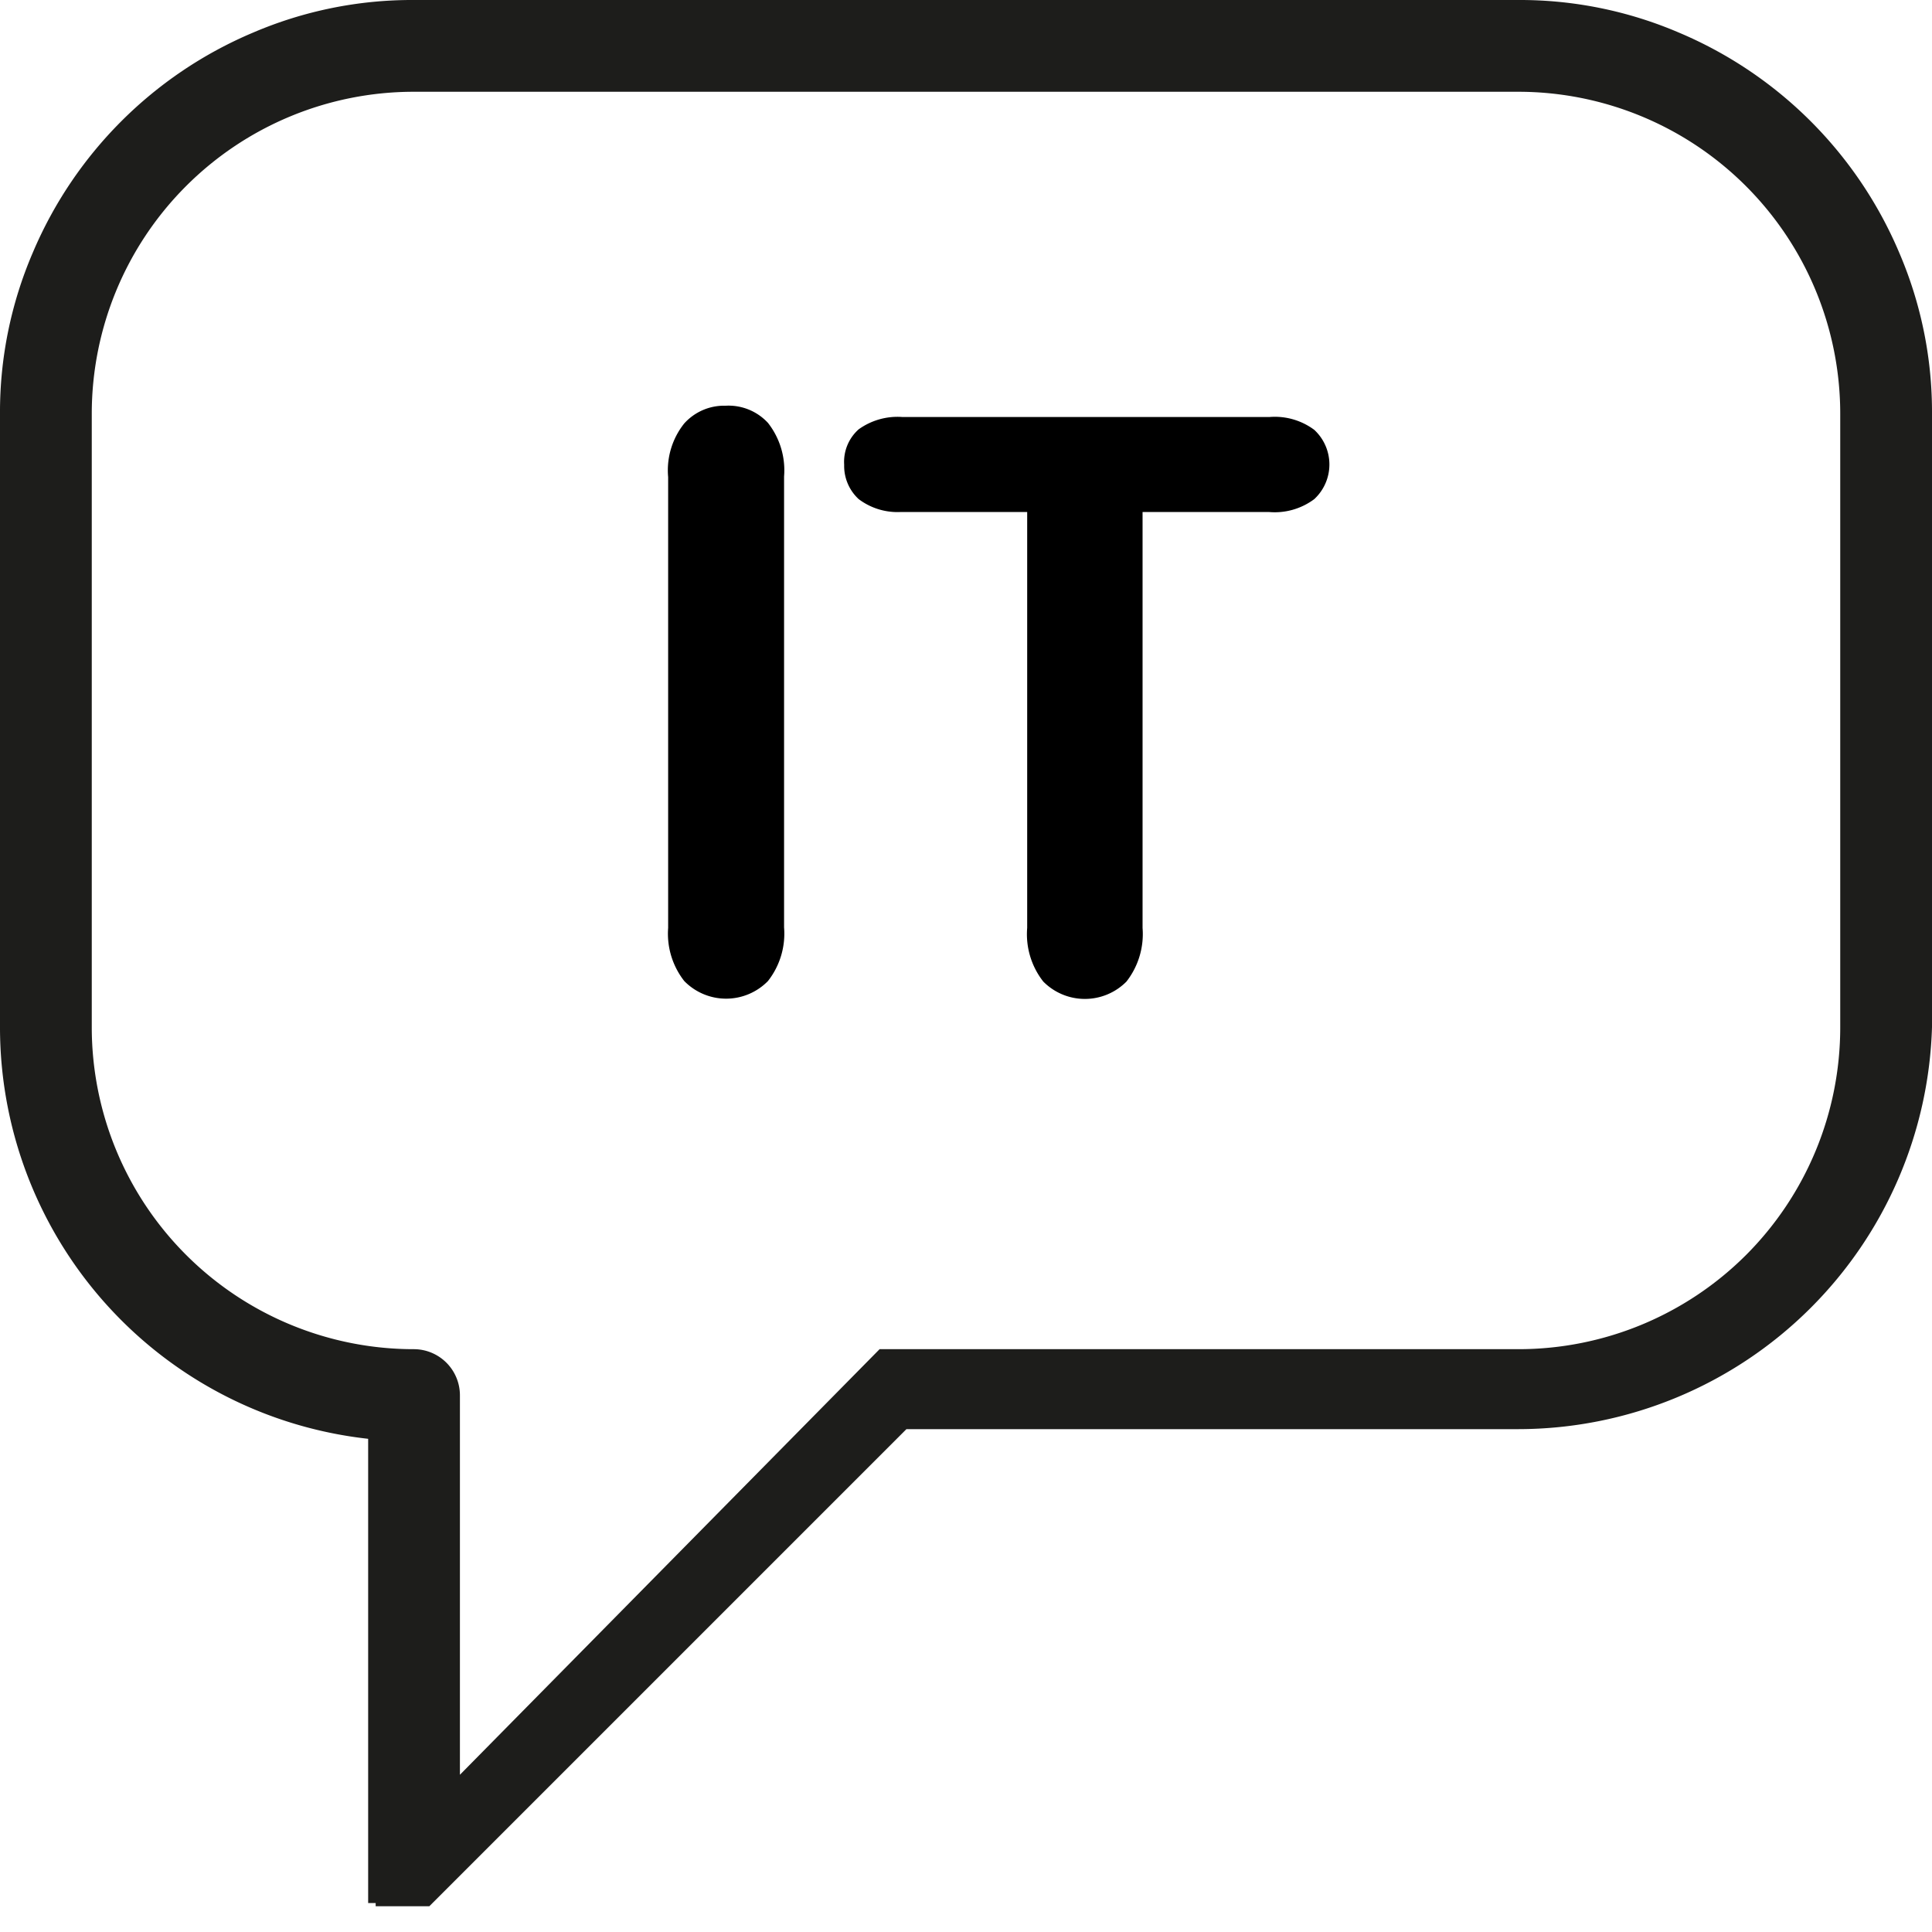 <svg xmlns="http://www.w3.org/2000/svg" viewBox="0 0 36 36"><g id="Outlines_Blase_copy" data-name="Outlines Blase copy"><g id="IT"><path d="M35.39,4.71a7.71,7.71,0,0,0-4.1-4.1,7.52,7.52,0,0,0-3-.61H7.71a7.52,7.52,0,0,0-3,.61,7.71,7.71,0,0,0-4.1,4.1,7.52,7.52,0,0,0-.61,3V19.14A7.72,7.72,0,0,0,2.26,24.6a7.7,7.7,0,0,0,4.6,2.21V35.3h0v0h0v0h0v.16H7v.06H7l0,0v0h0v0l0,0h0l0,0h0l0,0h0l0,0h1l0,0h0v0h0l0,0h0l8.89-8.89H28.29a7.72,7.72,0,0,0,5.45-2.26A7.72,7.72,0,0,0,36,19.14V7.71A7.52,7.52,0,0,0,35.39,4.71ZM32.53,23.39a6,6,0,0,1-4.24,1.75H16.44l0,0h0l0,0h-.05l0,0h0l0,0h0L8.57,33.07V26a.86.86,0,0,0-.86-.86,6,6,0,0,1-6-6V7.71a6,6,0,0,1,6-6H28.29a6,6,0,0,1,6,6V19.14A6,6,0,0,1,32.53,23.39Z" style="fill:#1d1d1b"/><path d="M12.45,17.29V8.89a1.4,1.4,0,0,1,.3-1,1,1,0,0,1,.77-.33,1,1,0,0,1,.79.32,1.43,1.43,0,0,1,.3,1v8.4a1.43,1.43,0,0,1-.3,1,1.09,1.09,0,0,1-1.56,0A1.43,1.43,0,0,1,12.45,17.29Z"/><path d="M23.64,9.54H21.29v7.75a1.44,1.44,0,0,1-.3,1,1.09,1.09,0,0,1-1.55,0,1.43,1.43,0,0,1-.3-1V9.54H16.79A1.2,1.2,0,0,1,16,9.3a.84.84,0,0,1-.27-.64A.81.81,0,0,1,16,8a1.24,1.24,0,0,1,.81-.23h6.85a1.23,1.23,0,0,1,.83.24.88.88,0,0,1,0,1.29A1.23,1.23,0,0,1,23.64,9.54Z"/></g></g></svg>
